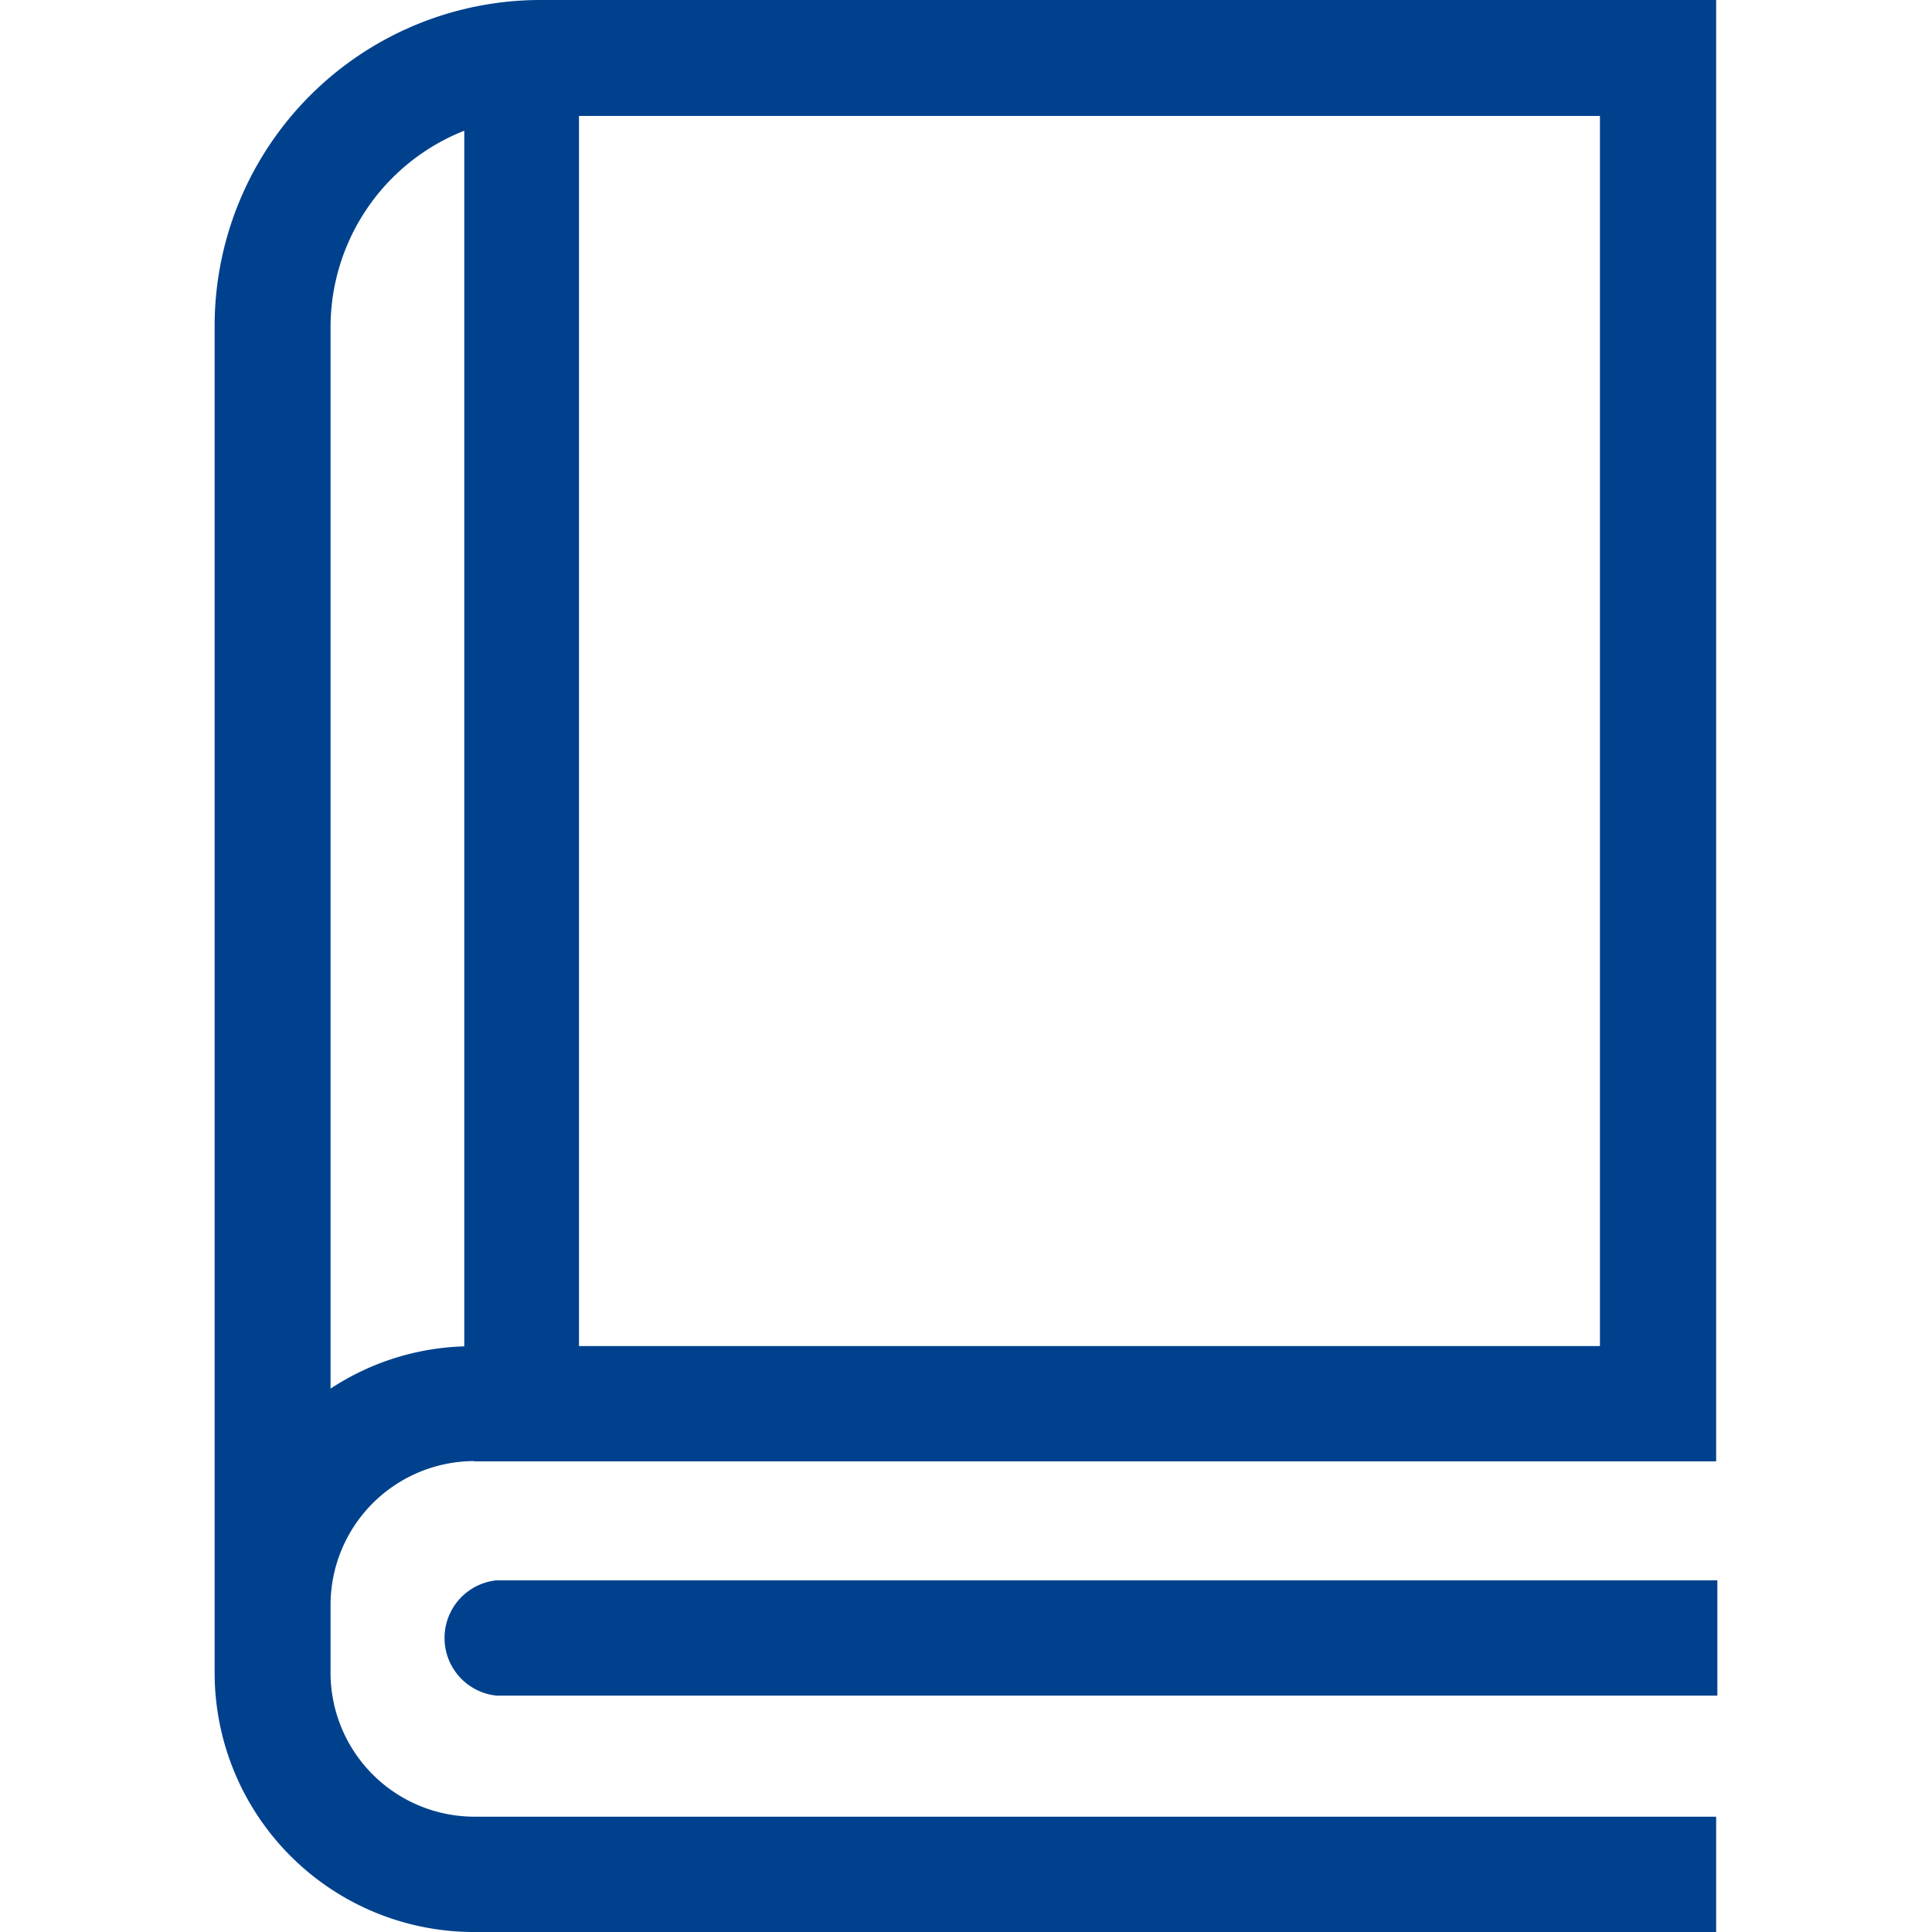 <svg id="Layer_1" data-name="Layer 1" xmlns="http://www.w3.org/2000/svg" viewBox="0 0 64 64"><defs><style>.cls-1{fill:#00418e;}</style></defs><title>book</title><path class="cls-1" d="M15.7,48.41H56.85V0h-39A10.8,10.8,0,0,0,7.11,10.83V53h0V55.4A8.59,8.59,0,0,0,15.65,64H56.85V60.18H15.7a4.77,4.77,0,0,1-4.75-4.78h0V53.18a4.77,4.77,0,0,1,4.75-4.78ZM19.18,3.84H53V44.59H19.18Zm-8.23,7a7,7,0,0,1,4.43-6.51V44.6A8.49,8.49,0,0,0,10.95,46Z"/><path class="cls-1" d="M16.45,52.35a1.92,1.92,0,0,0,0,3.82H56.89V52.35Z"/></svg>